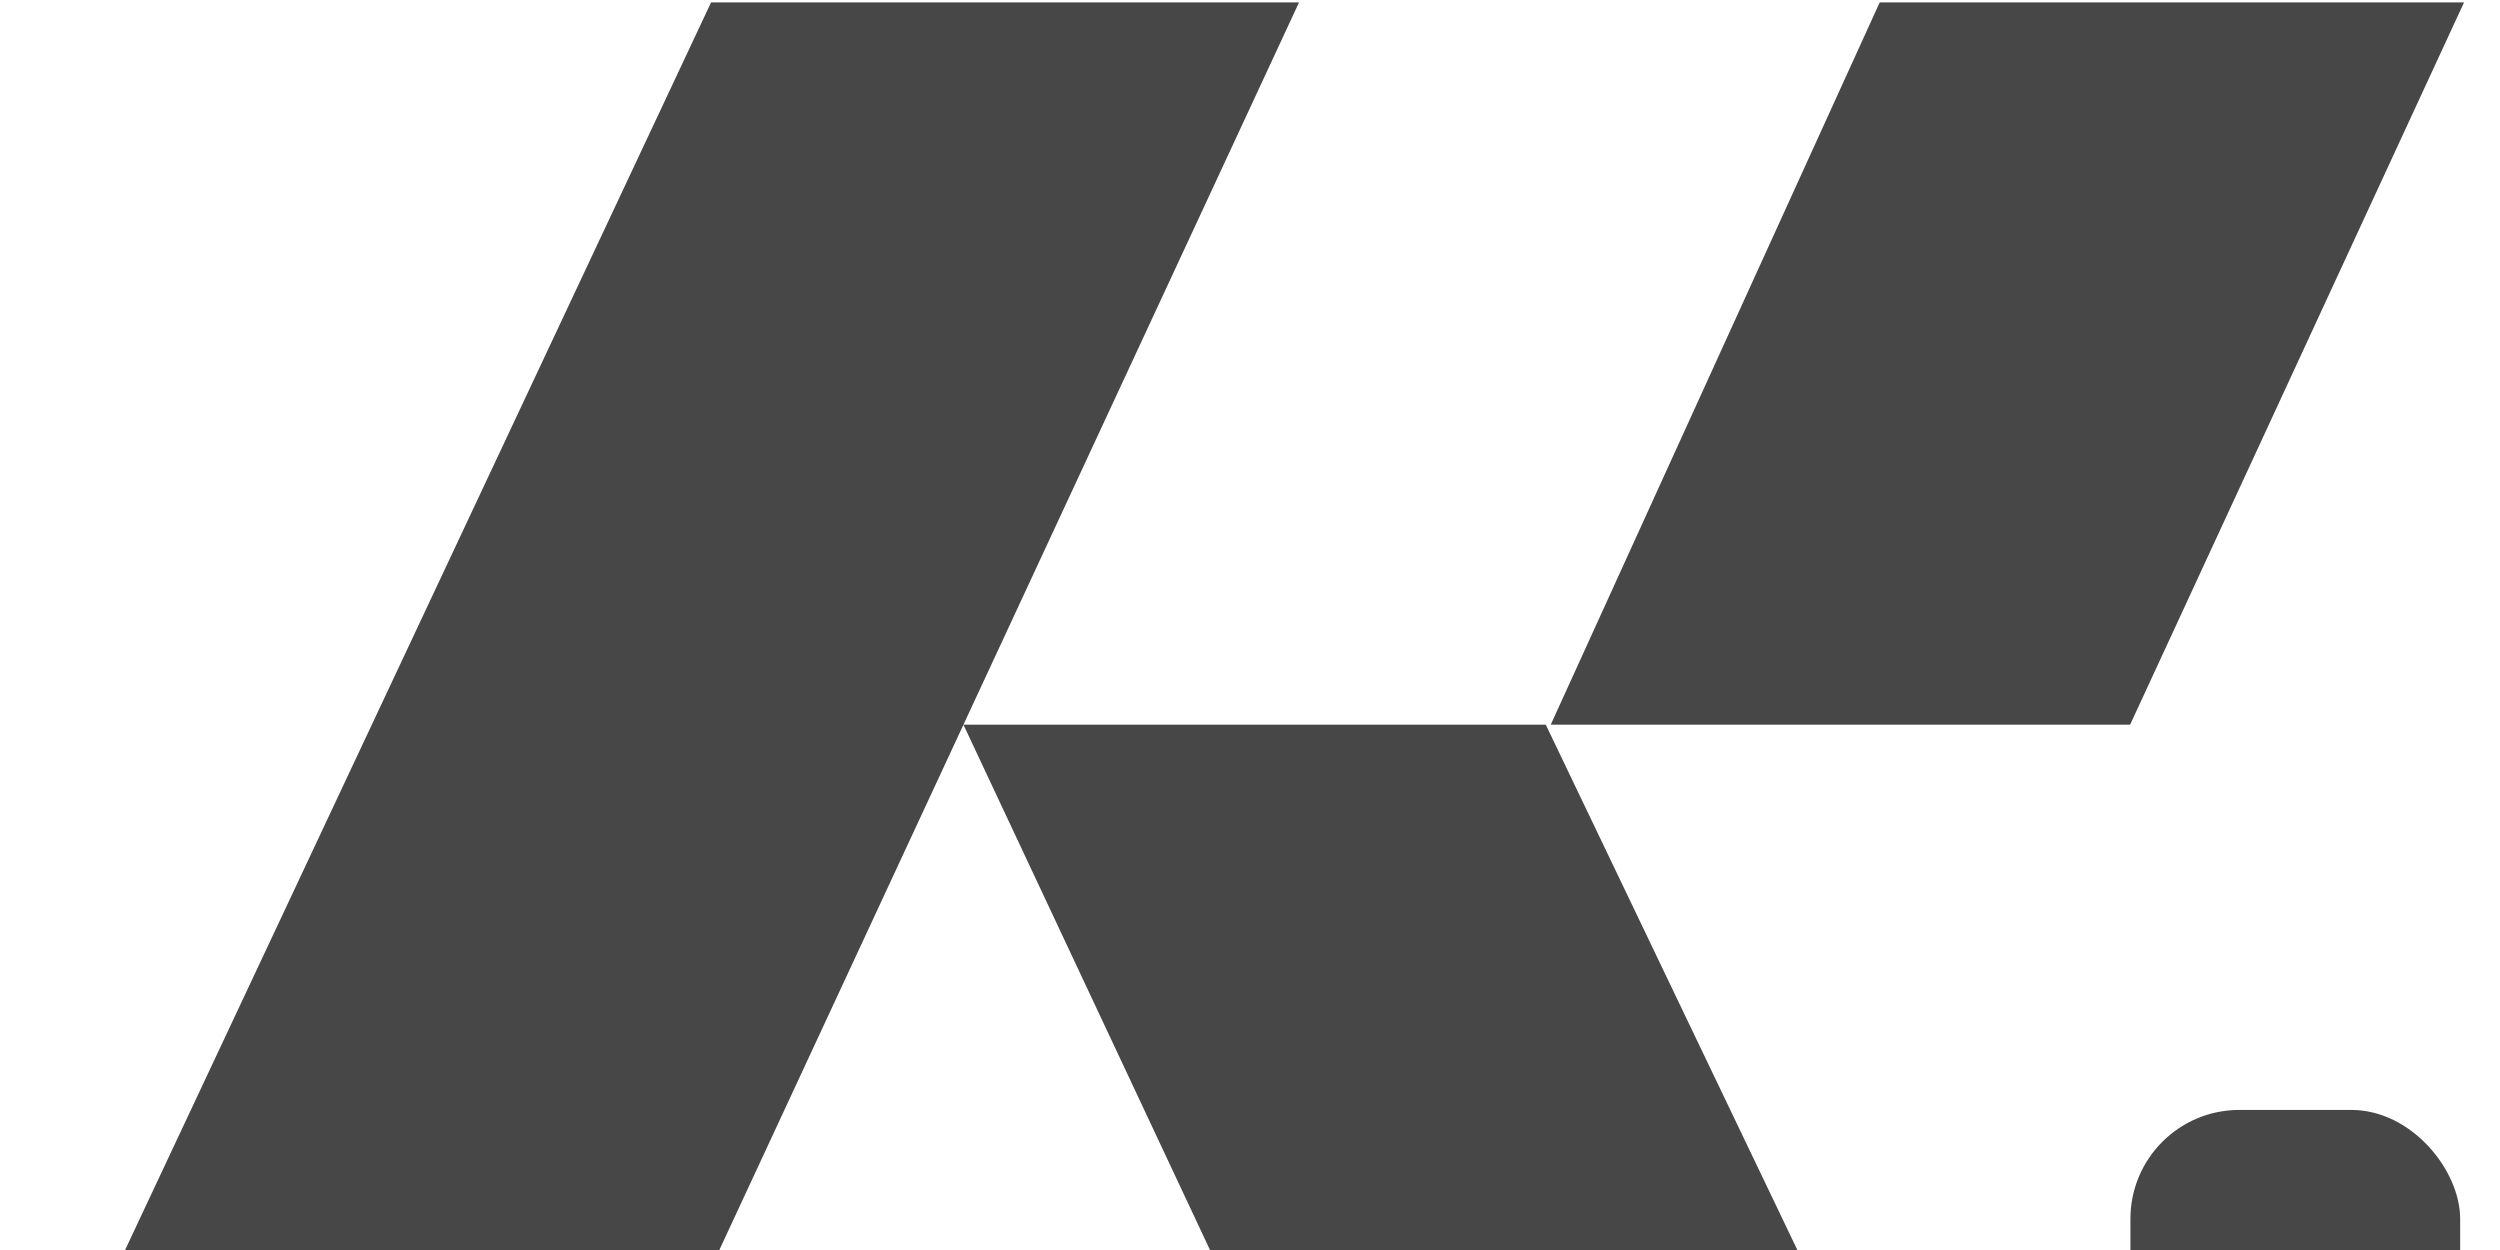 <svg width="64" height="32" viewBox="0 0 64 32" fill="none" xmlns="http://www.w3.org/2000/svg">
<g id="Group 48097460">
<path id="Vector 26" d="M18.203 0.062H33.255L24.664 18.552H39.572H39.699L48.12 0.062H63.079L54.531 18.552H39.699H39.572L48.338 36.855H33.255L24.664 18.552L16.159 36.855H0.922L18.203 0.062Z" fill="#474747"/>
<rect id="Rectangle 543486" x="54.539" y="28.414" width="8.441" height="8.441" rx="2.788" fill="#474747"/>
</g>
</svg>
